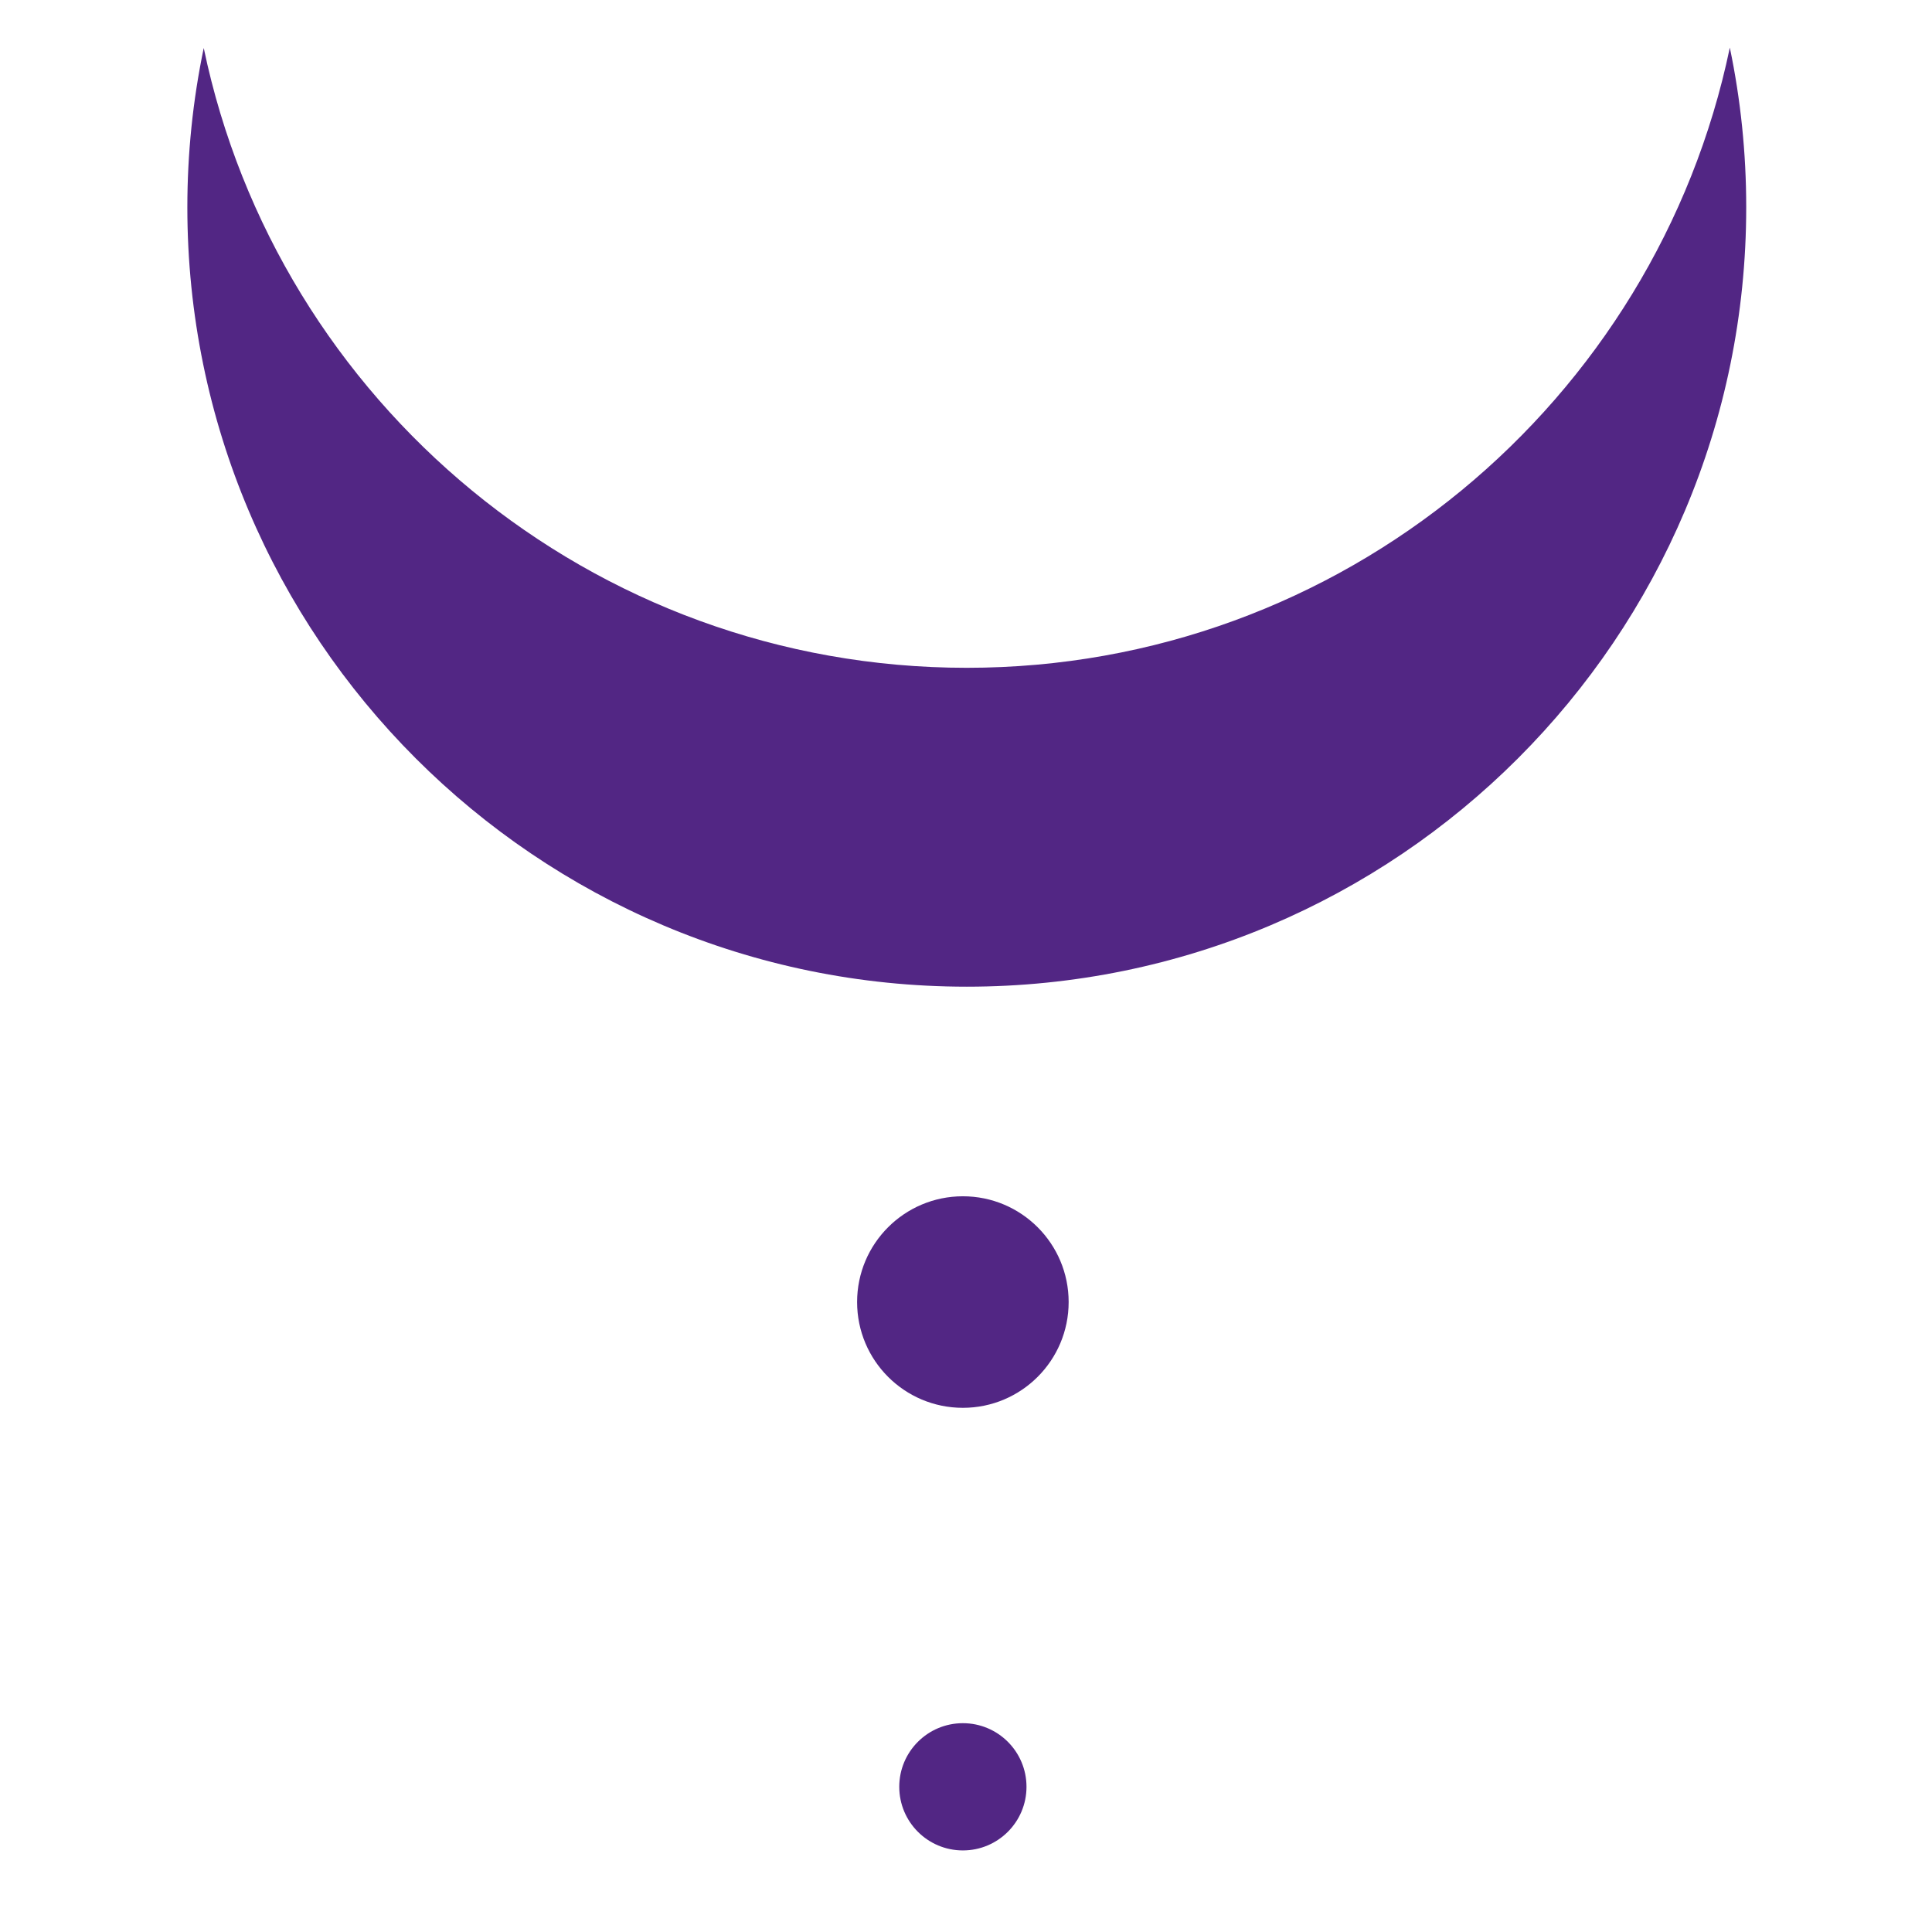 <?xml version="1.0" encoding="UTF-8"?> <svg xmlns="http://www.w3.org/2000/svg" id="Layer_1" version="1.1" viewBox="0 0 495 495"><defs><style> .st0 { fill: #fff; fill-opacity: 0; } .st1 { fill: #522684; } </style></defs><g id="Group_492"><g id="Group_490"><rect id="Rectangle_210" class="st0" width="495" height="495"></rect></g><g id="Group_491"><circle id="Ellipse_30" class="st1" cx="246.7" cy="333.6" r="27.1"></circle><circle id="Ellipse_31" class="st1" cx="246.7" cy="457.8" r="16.3"></circle><path id="Path_1744" class="st1" d="M447.4,53.1c0,110.3-89.4,199.7-199.7,199.7S48,163.3,48,53.1c0-13.7,1.4-27.4,4.2-40.8,18.9,90.7,99.3,158.8,195.5,158.8S424.3,102.9,443.2,12.2c2.8,13.4,4.2,27.1,4.2,40.8Z"></path></g></g></svg> 